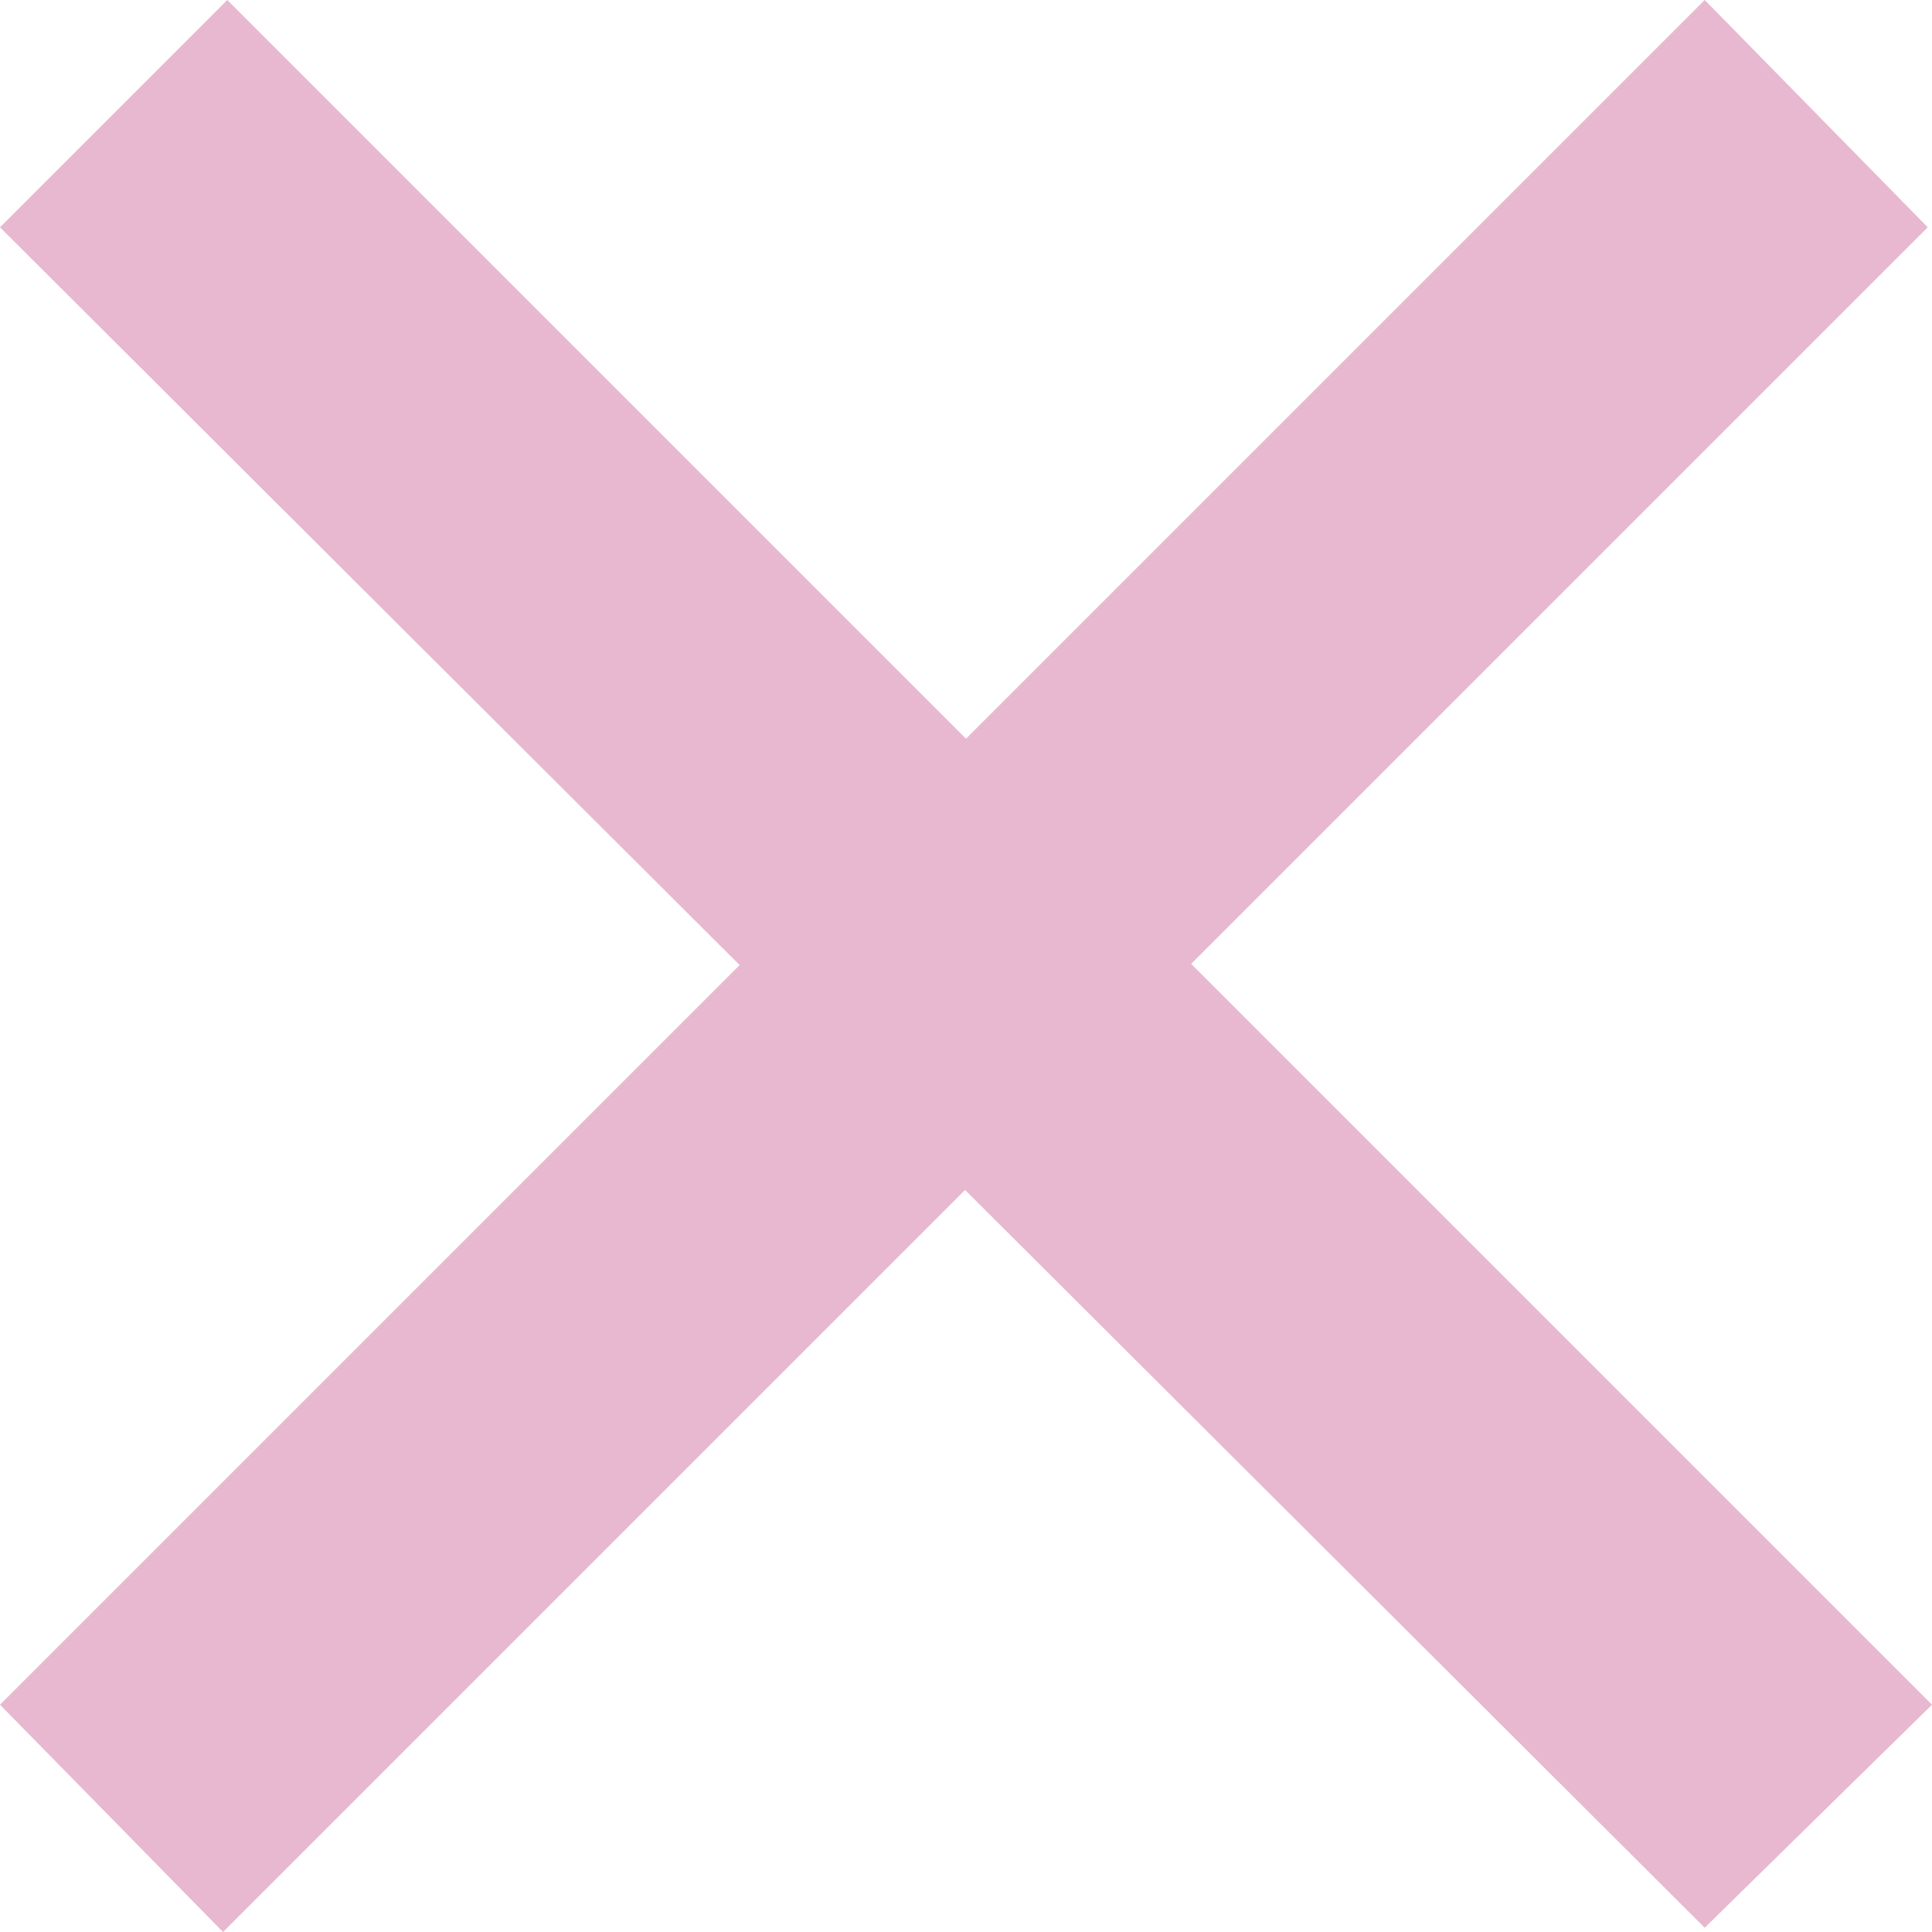 <svg xmlns="http://www.w3.org/2000/svg" width="13.6" height="13.6" viewBox="0 0 13.6 13.6">
  <defs>
    <style>
      .cls-1 {
        fill: #e8b7d0;
      }
    </style>
  </defs>
  <g id="Layer_2" data-name="Layer 2">
    <g id="Layer_1-2" data-name="Layer 1">
      <g id="Layer_2-2" data-name="Layer 2">
        <g id="Layer_3" data-name="Layer 3">
          <g>
            <path class="cls-1" d="M13.57,1.6l-12,12L0,12,12,0Z"/>
            <path class="cls-1" d="M1.6,0l12,12L12,13.57,0,1.6Z"/>
          </g>
        </g>
      </g>
    </g>
  </g>
</svg>
